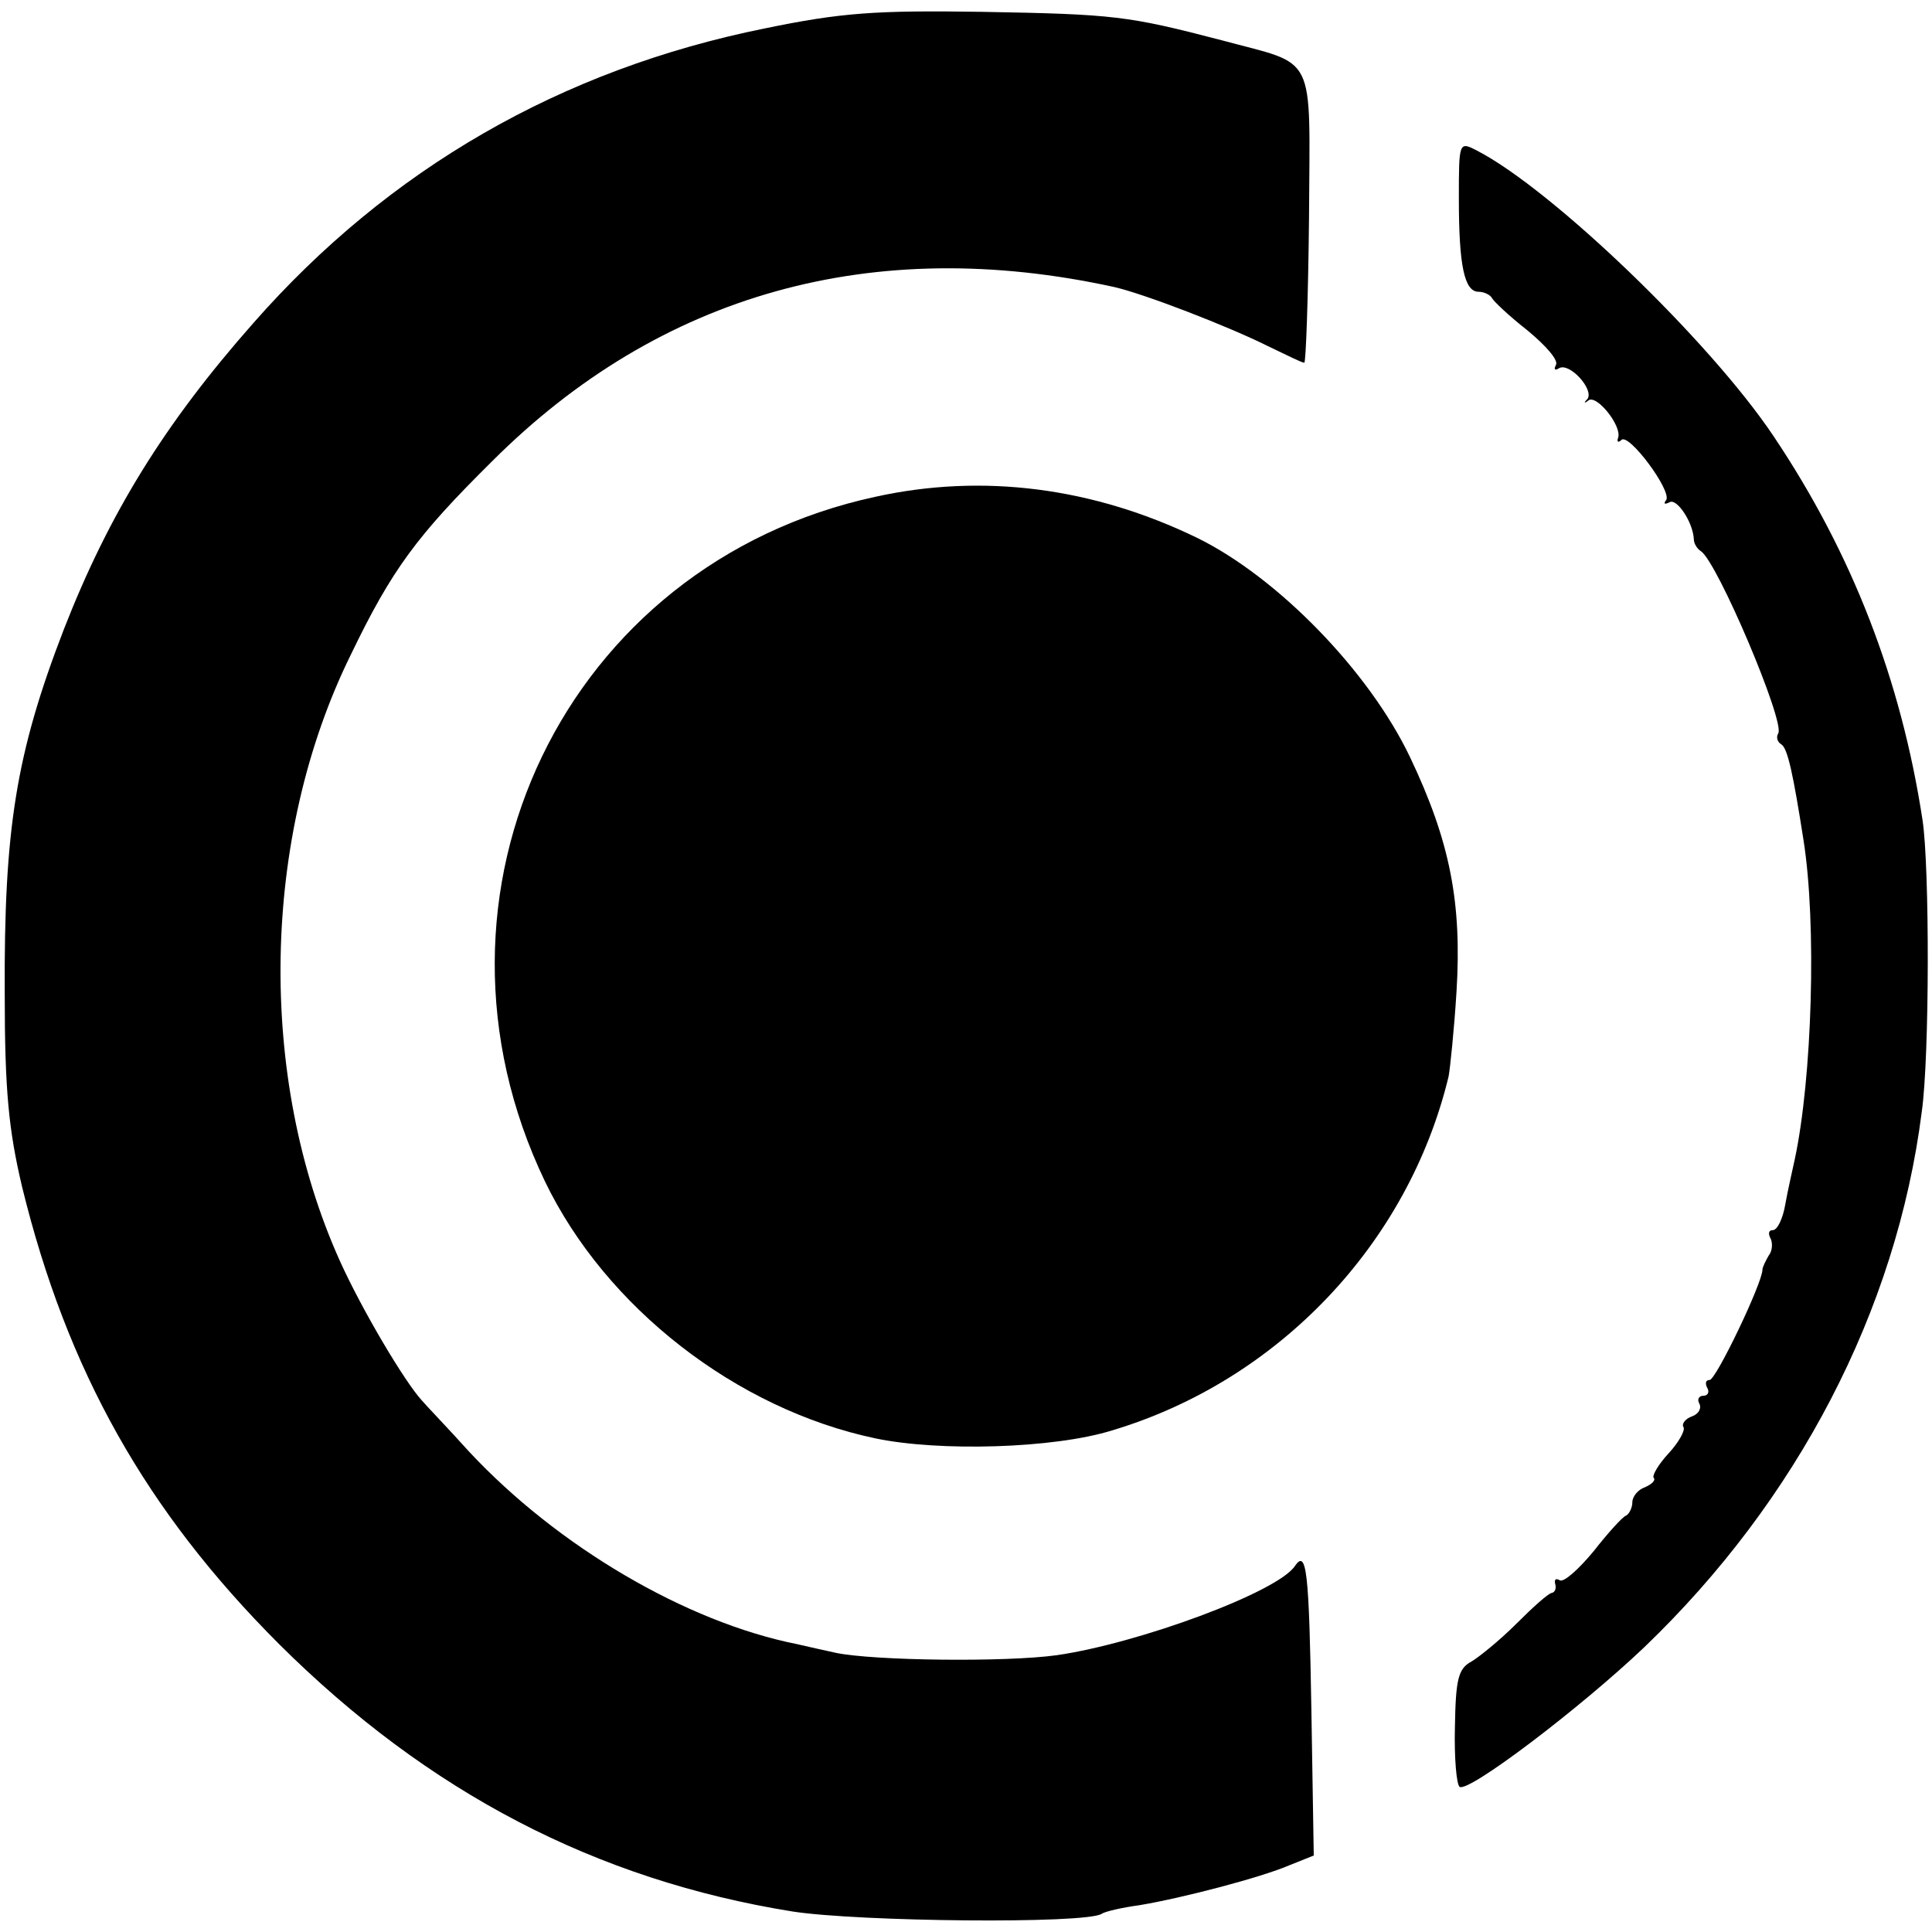 <?xml version="1.0" standalone="no"?>
<!DOCTYPE svg PUBLIC "-//W3C//DTD SVG 20010904//EN"
 "http://www.w3.org/TR/2001/REC-SVG-20010904/DTD/svg10.dtd">
<svg version="1.0" xmlns="http://www.w3.org/2000/svg"
 width="245pt" height="245pt" viewBox="0 0 245 245"
 preserveAspectRatio="xMidYMid meet">
<g transform="translate(0,245) scale(0.1,-0.1)"
fill="#000000" stroke="none">
<path d="M970 2414 c-258 -52 -477 -178 -649 -374 -113 -128 -183 -242 -240
-388 -61 -158 -76 -254 -75 -462 0 -123 5 -173 22 -245 57 -233 157 -411 326
-580 189 -188 402 -299 651 -339 84 -13 371 -16 392 -3 4 3 26 8 48 11 54 9
154 35 191 51 l30 12 -3 184 c-3 177 -6 205 -21 183 -22 -33 -198 -98 -302
-113 -65 -9 -232 -7 -280 3 -14 3 -36 8 -49 11 -141 28 -304 124 -416 244 -27
30 -55 59 -60 65 -22 24 -76 115 -104 177 -105 233 -100 538 14 769 52 108 84
151 179 245 213 213 483 288 789 221 39 -9 145 -50 195 -75 23 -11 43 -21 46
-21 2 0 5 83 6 185 1 212 11 191 -111 224 -119 31 -136 33 -304 36 -135 2
-178 -1 -275 -21z"/>
<path d="M1850 2198 c0 -85 7 -118 25 -118 7 0 15 -4 17 -8 2 -4 22 -23 45
-41 23 -19 40 -38 36 -44 -3 -6 -1 -7 4 -4 13 8 45 -27 36 -39 -5 -5 -4 -6 1
-2 10 9 43 -32 38 -47 -2 -5 0 -7 4 -3 9 10 64 -64 57 -76 -4 -5 -2 -6 4 -3 9
6 30 -25 31 -47 0 -5 4 -12 9 -15 21 -14 107 -217 98 -231 -3 -5 -1 -11 4 -14
8 -5 15 -38 28 -121 17 -107 11 -302 -11 -405 -3 -14 -9 -40 -12 -57 -3 -18
-10 -33 -16 -33 -5 0 -6 -4 -3 -10 3 -5 3 -16 -2 -22 -4 -7 -8 -15 -8 -18 0
-17 -59 -140 -67 -140 -5 0 -6 -4 -3 -10 3 -5 1 -10 -5 -10 -6 0 -8 -5 -5 -10
3 -6 -1 -13 -9 -16 -9 -3 -14 -10 -11 -14 2 -4 -6 -19 -19 -33 -13 -14 -21
-28 -19 -31 3 -3 -2 -8 -11 -12 -9 -3 -16 -12 -16 -19 0 -7 -4 -15 -8 -17 -4
-1 -23 -22 -41 -45 -19 -23 -38 -40 -43 -37 -5 3 -7 1 -6 -4 2 -6 0 -11 -4
-12 -4 0 -24 -18 -45 -39 -21 -21 -47 -42 -57 -48 -17 -9 -20 -23 -21 -83 -1
-39 2 -73 6 -76 12 -7 153 100 234 177 194 186 320 427 352 679 10 70 10 311
1 370 -27 177 -89 338 -189 487 -81 121 -281 313 -376 362 -23 12 -23 11 -23
-61z"/>
<path d="M1110 1820 c-393 -85 -594 -503 -419 -868 77 -160 243 -289 419 -326
81 -17 226 -13 300 10 211 63 376 237 427 449 2 11 7 59 10 107 7 113 -8 191
-59 298 -52 109 -168 228 -270 278 -132 64 -272 82 -408 52z"/>
</g>
</svg>
